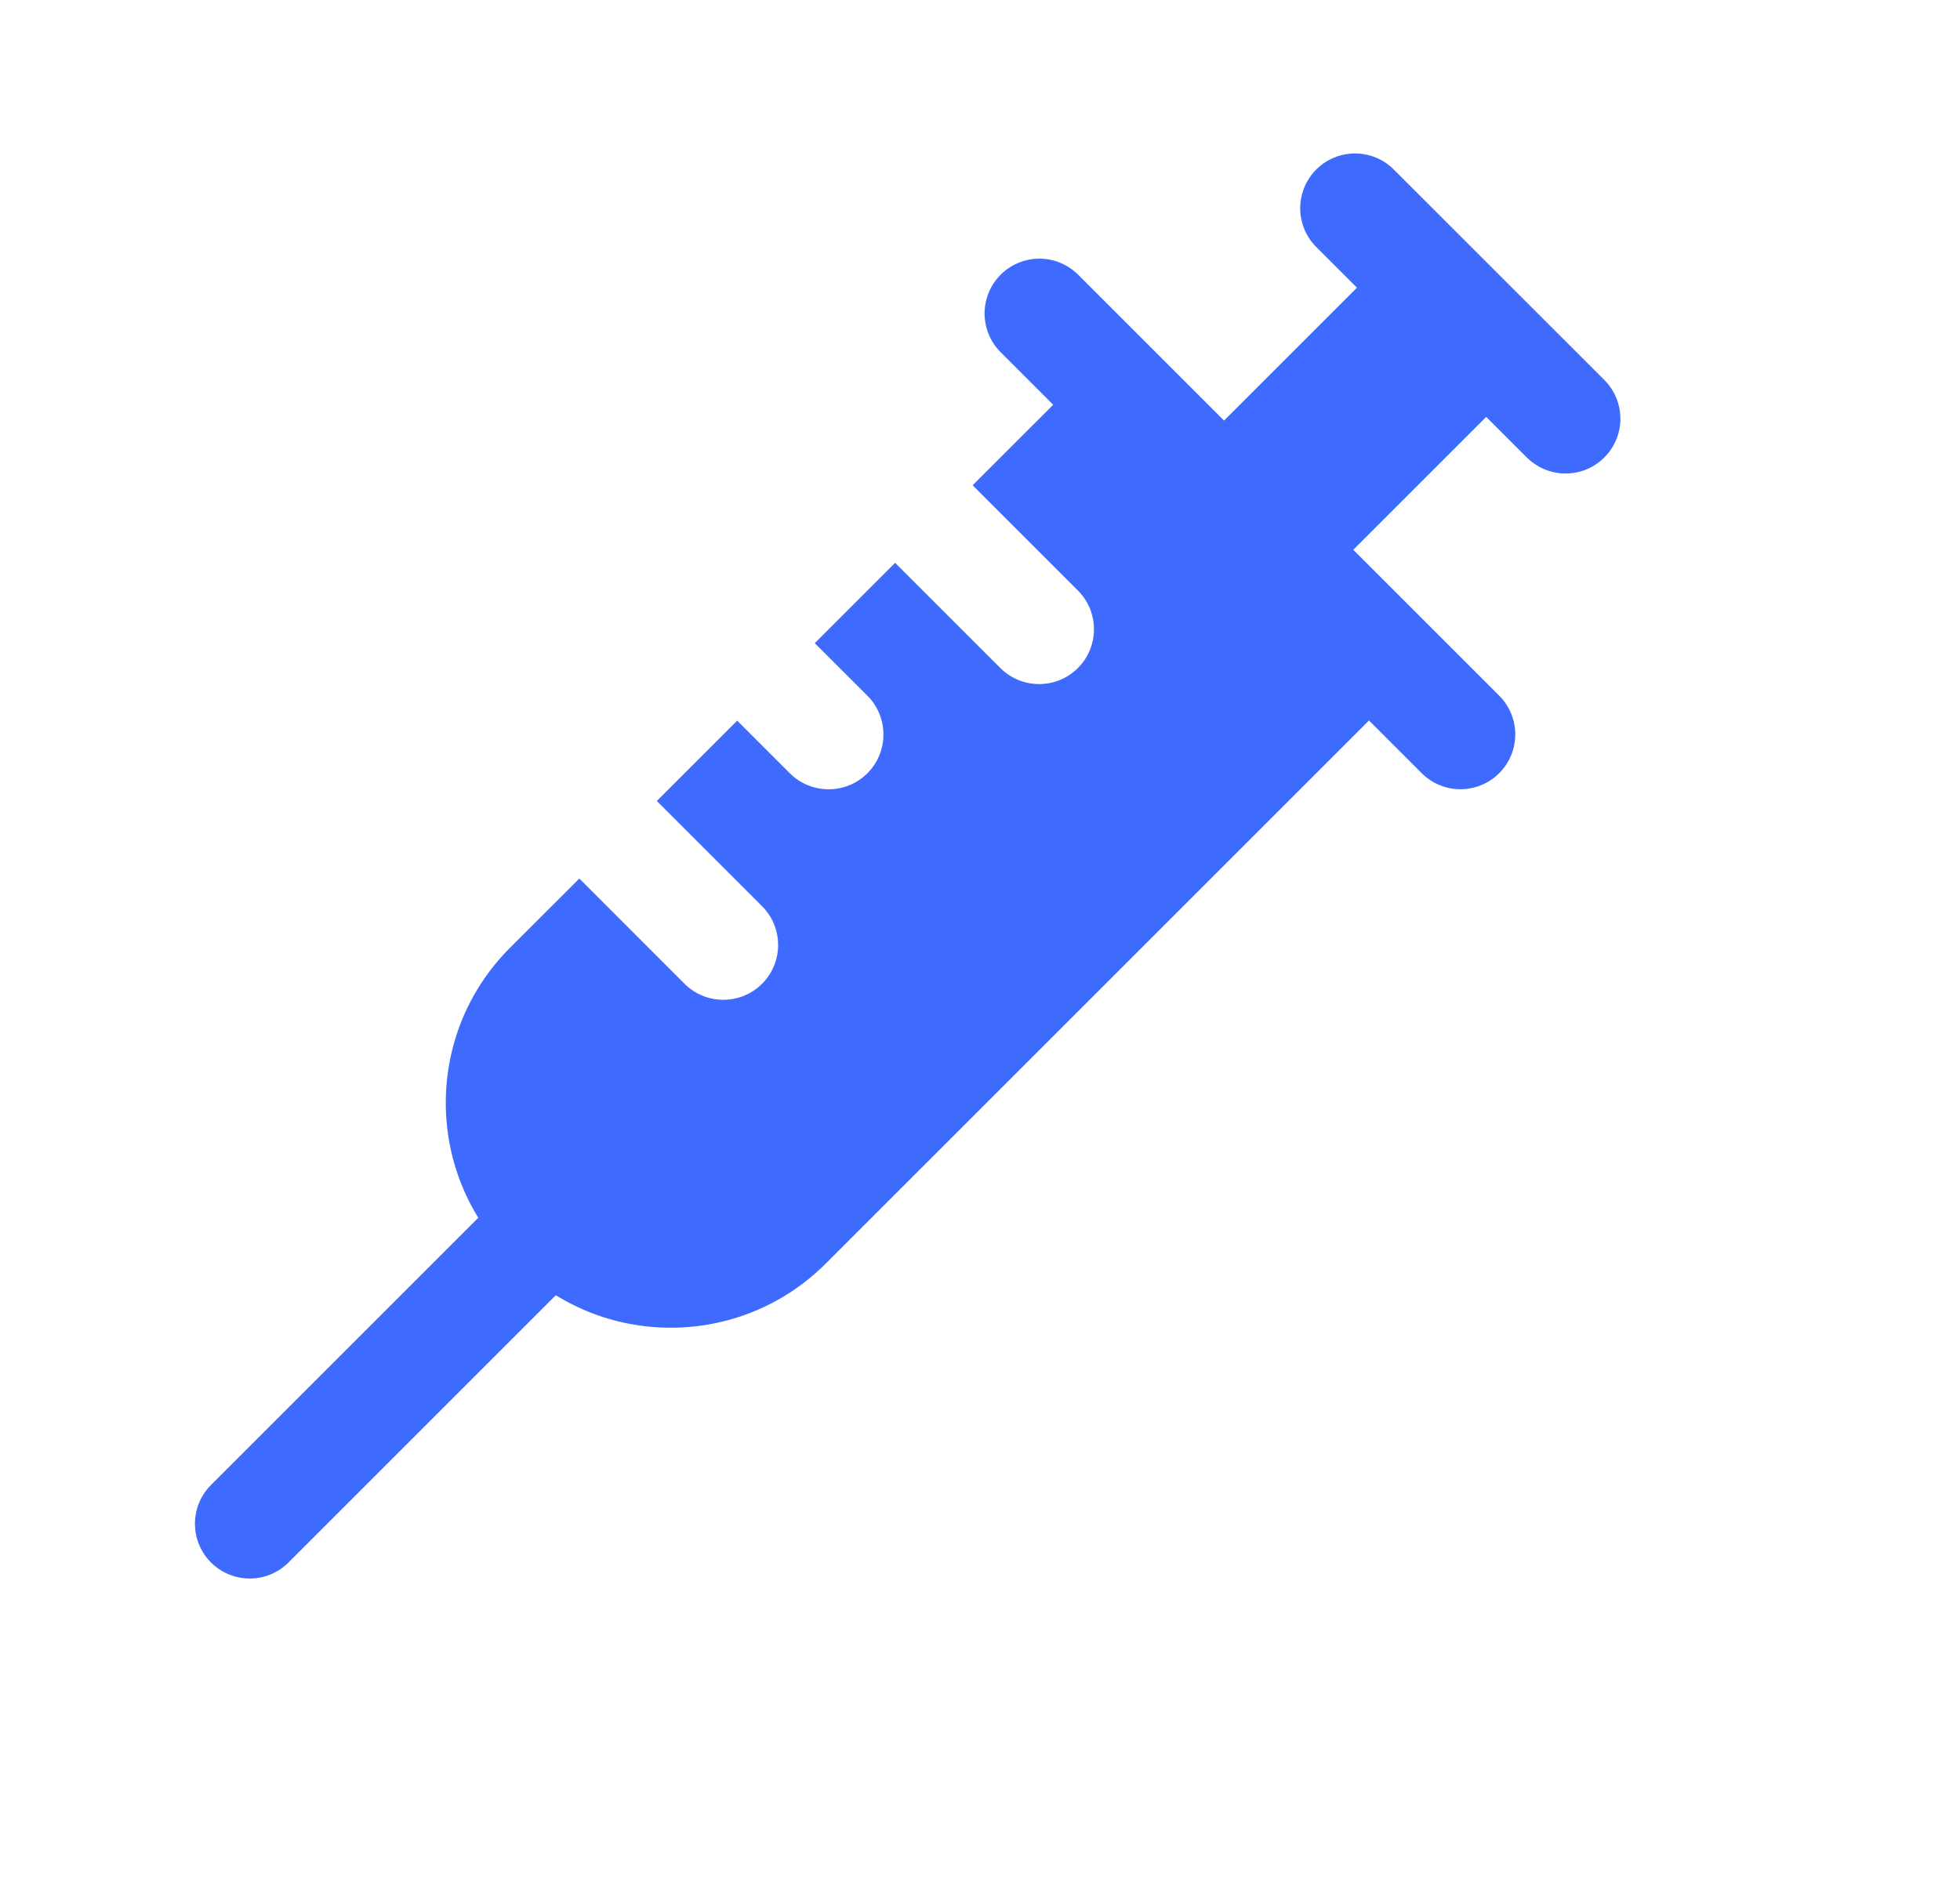 <svg width="33" height="32" viewBox="0 0 33 32" fill="none" xmlns="http://www.w3.org/2000/svg">
<path d="M10.408 19.457L4.205 25.66" stroke="#3E6BFE" stroke-width="1.846" stroke-linecap="round"/>
<path d="M22.814 3.507L26.359 7.051" stroke="#3E6BFE" stroke-width="1.846" stroke-linecap="round"/>
<path d="M17.5 5.279L24.589 12.368" stroke="#3E6BFE" stroke-width="1.846" stroke-linecap="round"/>
<path fill-rule="evenodd" clip-rule="evenodd" d="M23.7 11.483L18.383 6.166L16.376 8.172L18.148 9.944C18.509 10.305 18.509 10.889 18.148 11.25C17.788 11.61 17.203 11.61 16.843 11.25L15.071 9.478L13.718 10.831L14.604 11.716C14.964 12.077 14.964 12.662 14.604 13.022C14.243 13.382 13.659 13.382 13.298 13.022L12.412 12.136L11.059 13.489L12.831 15.261C13.191 15.622 13.191 16.206 12.831 16.567C12.47 16.927 11.886 16.927 11.525 16.567L9.754 14.795L8.587 15.961C7.145 17.403 7.145 19.741 8.587 21.183L8.683 21.278C10.124 22.72 12.462 22.72 13.904 21.278L23.7 11.483Z" fill="#3E6BFE"/>
<path d="M24.588 5.279L20.157 9.71" stroke="#3E6BFE" stroke-width="3.077"/>
</svg>

